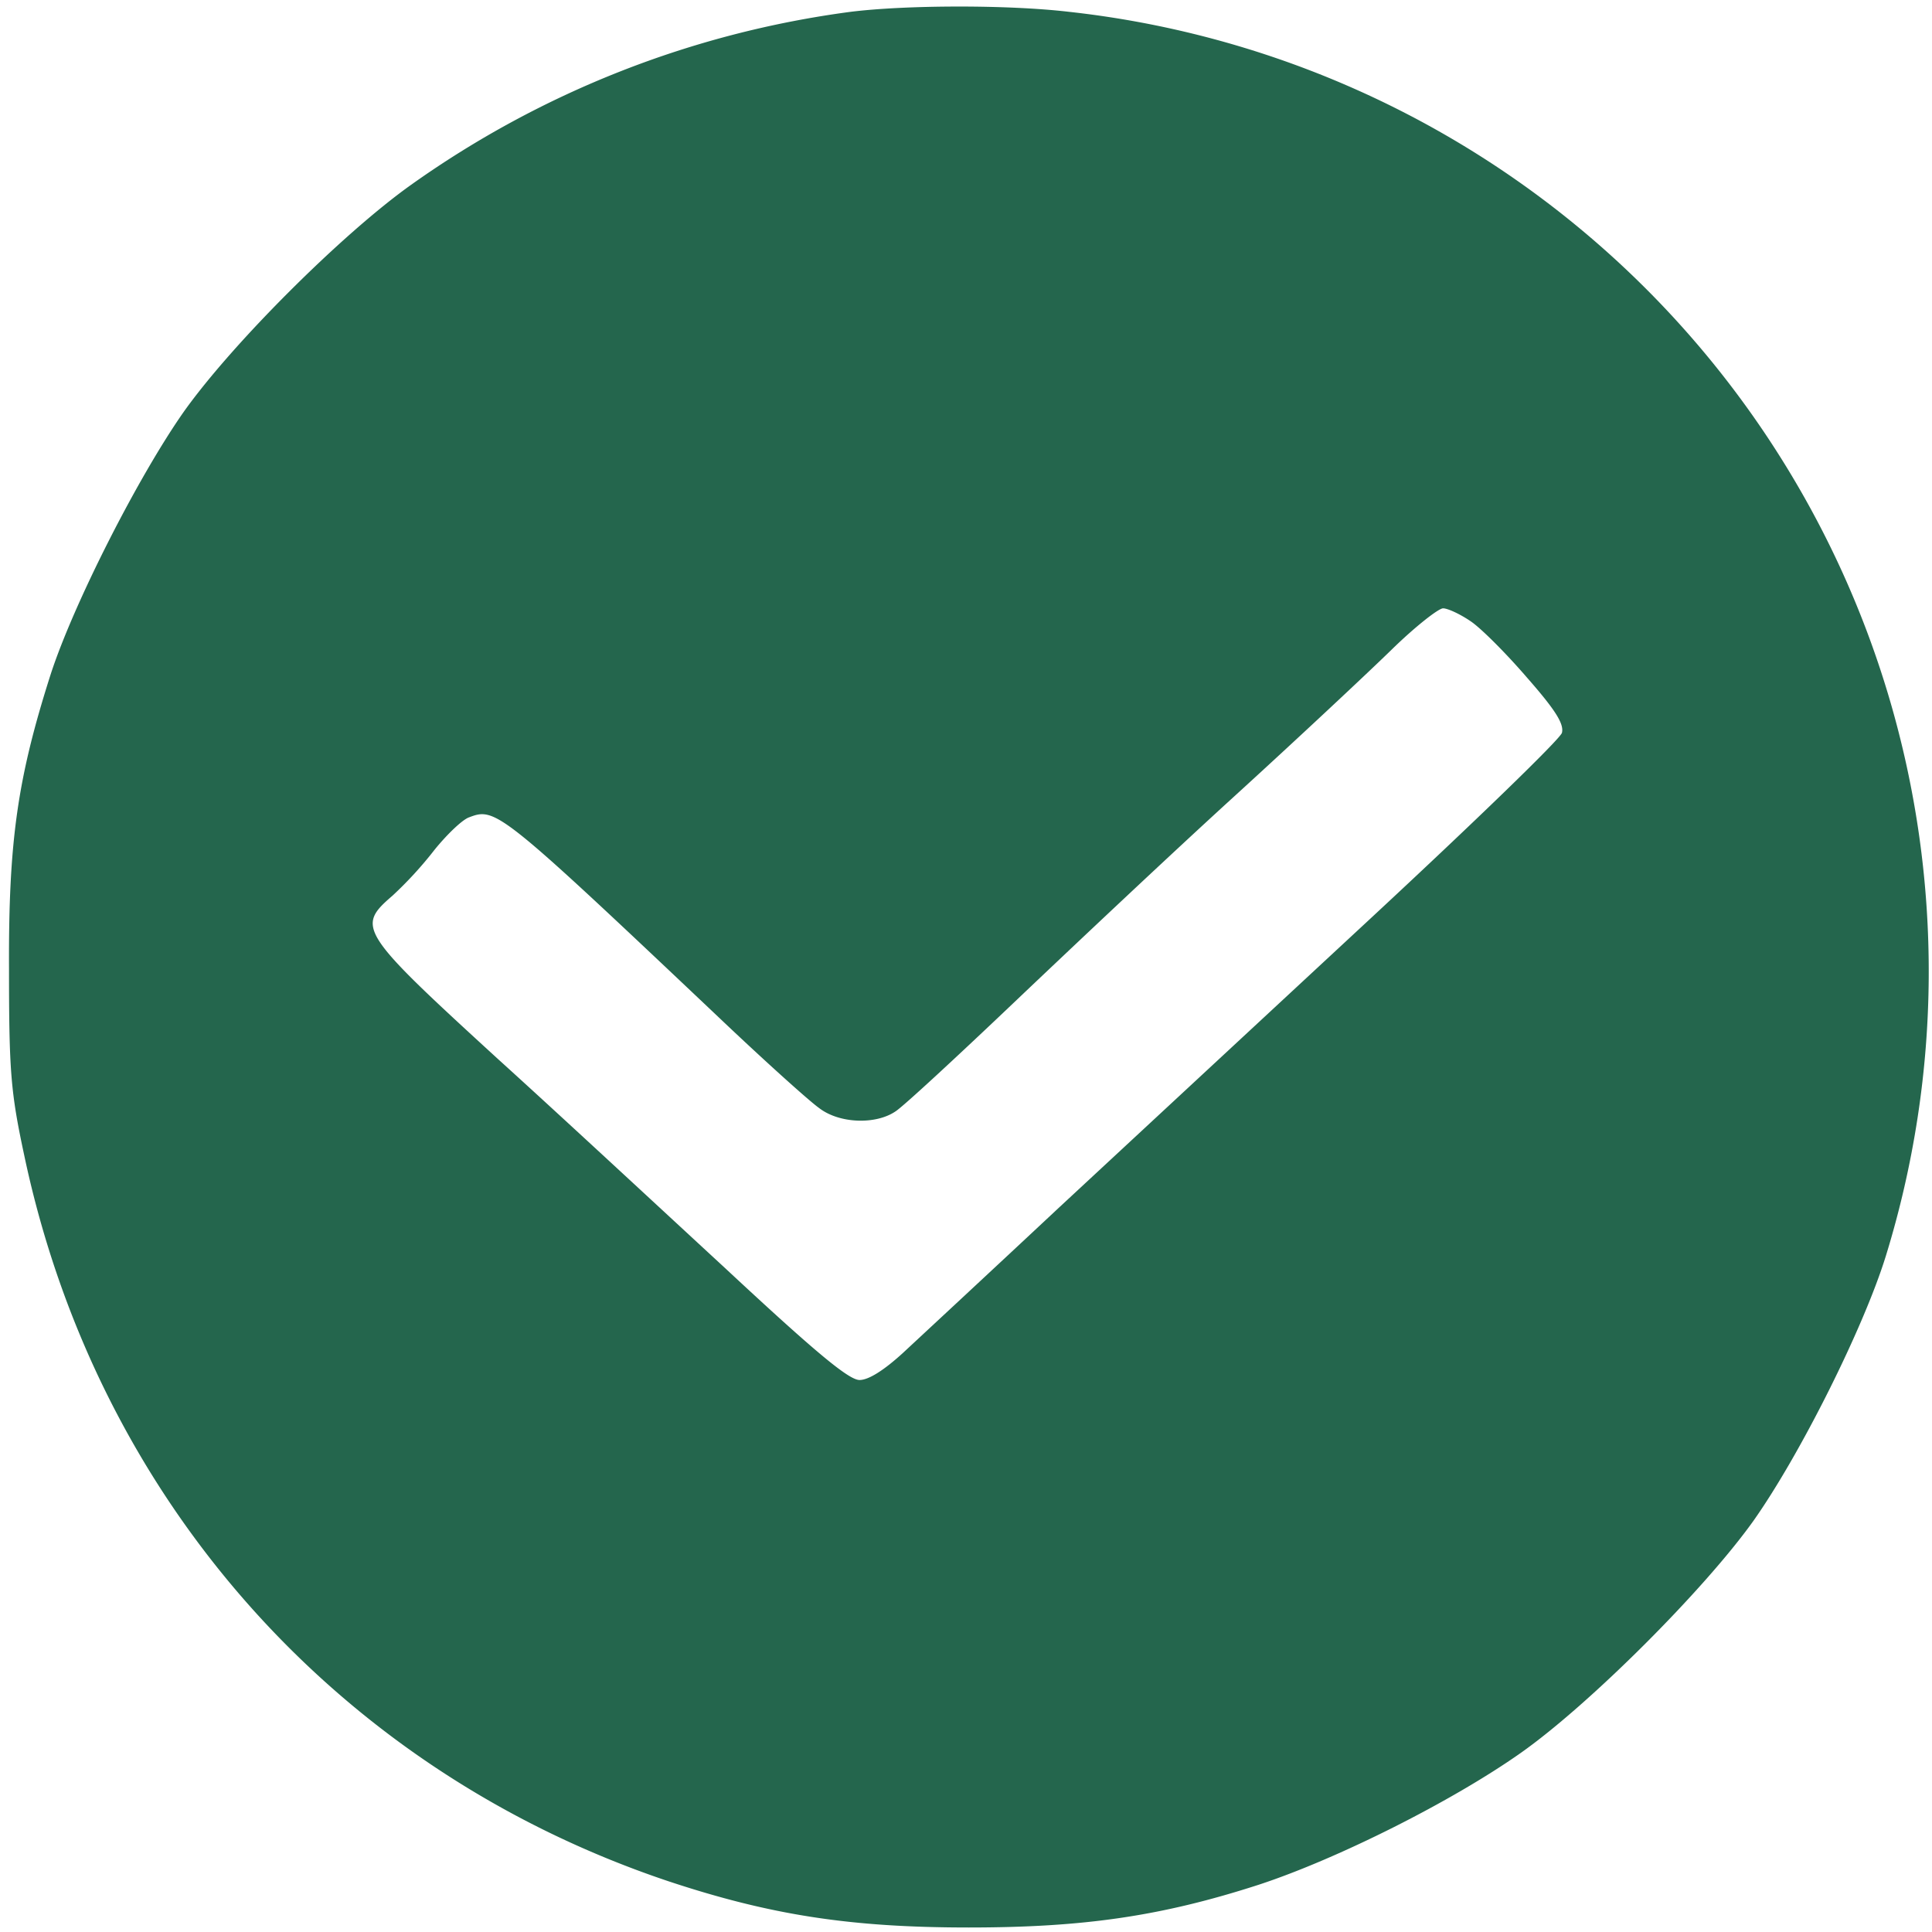 <?xml version="1.0" encoding="UTF-8"?> <svg xmlns="http://www.w3.org/2000/svg" id="Слой_1" data-name="Слой 1" viewBox="0 0 343 343"> <defs> <style>.cls-1{fill:#24664d;}</style> </defs> <title>Монтажная область 1 </title> <path class="cls-1" d="M151,2.1A173.87,173.87,0,0,0,73,32.8C60.9,41.4,41.4,60.8,32.7,73,24.6,84.5,13.1,107.1,9,119.7,3.1,138.2,1.5,149.3,1.6,172c0,18.2.3,21.9,2.7,33.1C17.2,266.2,59.9,314.3,118.7,334c18.1,6,32.3,8.2,53.3,8.2,20.4,0,34.2-2,51.5-7.6,14-4.6,34.3-14.8,46.5-23.4s32.6-29,41.3-41.2c8.2-11.6,19.5-34.1,23.5-47A171.39,171.39,0,0,0,189.8,2.1C178.7.8,160.6.9,151,2.1ZM261.1,110.3c1.8,1.2,6.3,5.7,10,10,5,5.7,6.6,8.2,6.2,9.8-.3,1.1-15.5,15.8-33.7,32.7L188,214.4c-12.4,11.6-24.8,23.1-27.7,25.8-3.4,3.1-6.1,4.8-7.7,4.8-1.9,0-7.8-4.9-23.8-19.8-11.7-10.8-29.8-27.6-40.3-37.1C63.7,165.4,63.2,164.6,69.7,159a68.39,68.39,0,0,0,7.5-8.2c2.2-2.7,4.9-5.3,6.1-5.7,4.7-1.8,5.4-1.3,44.6,35.8,7.9,7.5,15.8,14.6,17.5,15.8,3.6,2.8,10.1,3,13.6.6,1.4-.9,10.8-9.6,21-19.3s27.7-26.2,39-36.5,23.9-22.1,28.1-26.2,8.3-7.3,9.1-7.3S259.2,109,261.1,110.3Z"></path> </svg> 